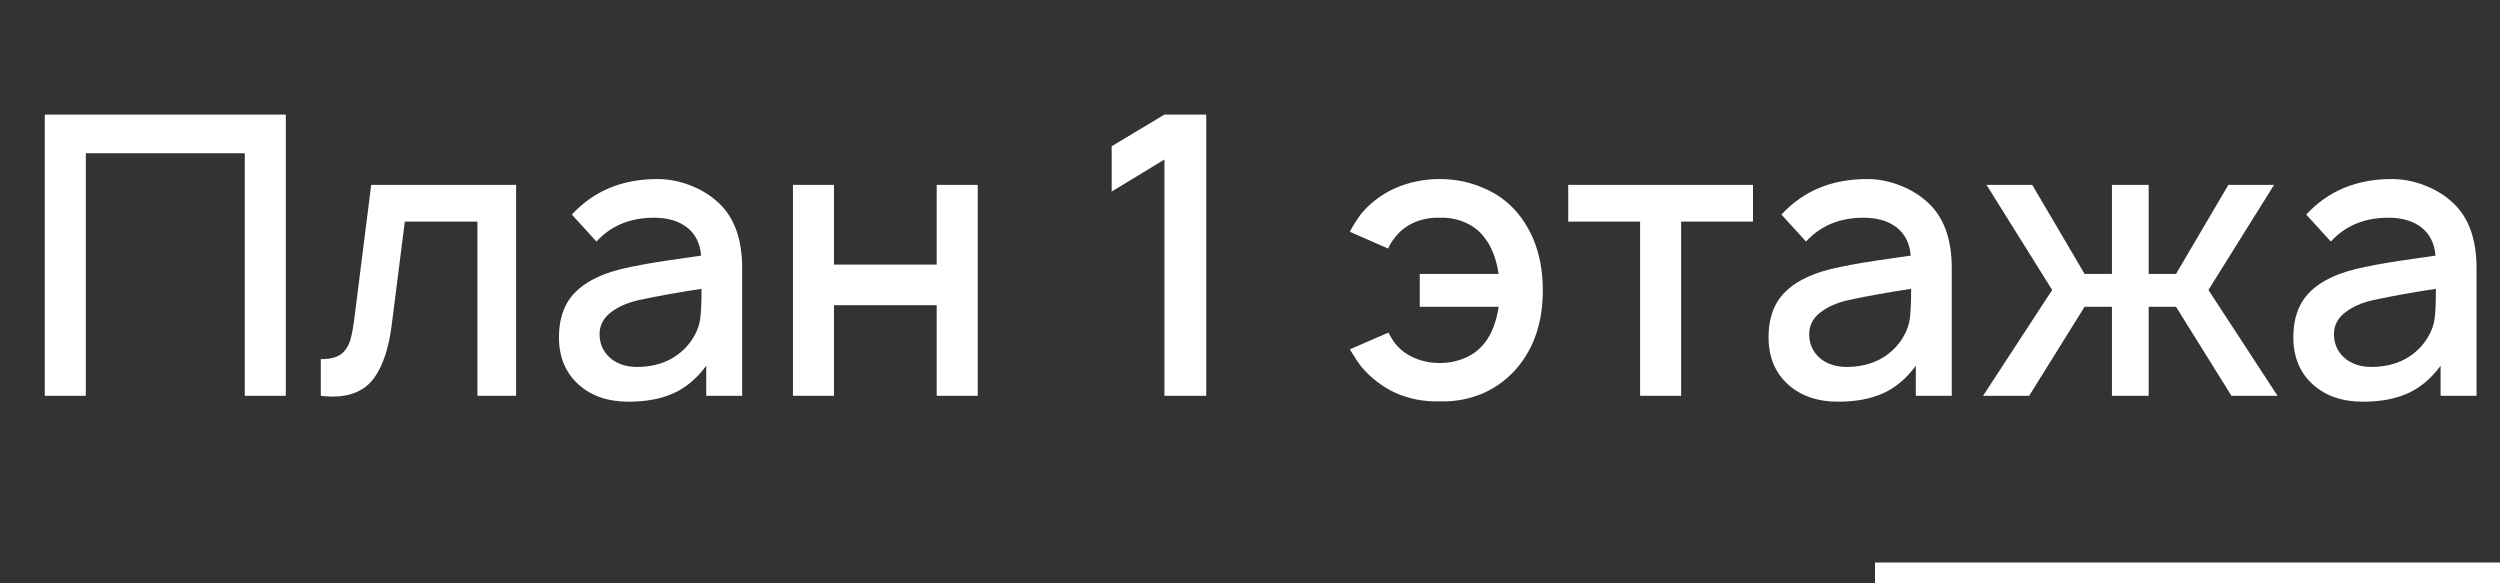 <?xml version="1.0" encoding="UTF-8"?> <svg xmlns="http://www.w3.org/2000/svg" width="120" height="28" viewBox="0 0 120 28" fill="none"><rect x="0" y="0" width="120" height="28" fill="#333333" stroke="none"/><line y1="-0.5" x2="30" y2="-0.5" transform="matrix(1 0 0 -1 90 27)" stroke="white"></line><path d="M13.719 19H11.75V7.356H4.119V19H2.15V5.5H13.719V19ZM24.773 8.875V19H22.917V10.637H19.43L18.811 15.531C18.673 16.681 18.386 17.556 17.948 18.156C17.511 18.744 16.842 19.038 15.942 19.038C15.83 19.038 15.648 19.025 15.398 19V17.238C15.823 17.238 16.142 17.163 16.355 17.012C16.567 16.85 16.717 16.631 16.805 16.356C16.892 16.069 16.967 15.656 17.03 15.119L17.817 8.875H24.773ZM33.899 19V17.556C33.436 18.181 32.905 18.625 32.305 18.887C31.718 19.15 31.005 19.281 30.168 19.281C29.168 19.281 28.361 19 27.749 18.438C27.136 17.875 26.83 17.125 26.83 16.188C26.83 15.525 26.968 14.963 27.243 14.5C27.53 14.025 27.986 13.637 28.611 13.338C29.074 13.113 29.63 12.938 30.28 12.812C30.93 12.675 31.755 12.537 32.755 12.4L33.655 12.269C33.605 11.681 33.38 11.231 32.98 10.919C32.58 10.606 32.049 10.45 31.386 10.45C30.249 10.45 29.33 10.831 28.63 11.594L27.449 10.3C28.499 9.162 29.868 8.594 31.555 8.594C32.068 8.594 32.574 8.688 33.074 8.875C33.574 9.062 34.005 9.312 34.368 9.625C35.205 10.325 35.624 11.406 35.624 12.869V19H33.899ZM33.299 16.169C33.474 15.881 33.58 15.575 33.618 15.25C33.655 14.925 33.674 14.463 33.674 13.863C32.599 14.025 31.593 14.206 30.655 14.406C30.105 14.531 29.655 14.731 29.305 15.006C28.955 15.281 28.78 15.625 28.78 16.038C28.78 16.5 28.949 16.881 29.286 17.181C29.624 17.469 30.055 17.613 30.58 17.613C31.18 17.613 31.718 17.488 32.193 17.238C32.668 16.975 33.036 16.619 33.299 16.169ZM46.931 8.875V19H44.962V14.65H40.031V19H38.062V8.875H40.031V12.7H44.962V8.875H46.931ZM57.899 5.5V19H55.893V7.656L53.361 9.194V7.019L55.893 5.5H57.899ZM72.874 10.262C73.662 11.238 74.055 12.463 74.055 13.938C74.055 15.412 73.662 16.631 72.874 17.594C72.424 18.144 71.868 18.569 71.206 18.869C70.543 19.156 69.843 19.288 69.106 19.262C68.368 19.288 67.668 19.156 67.005 18.869C66.356 18.569 65.799 18.144 65.337 17.594C65.199 17.419 65.018 17.144 64.793 16.769L66.649 15.963C66.724 16.125 66.812 16.275 66.912 16.413C67.149 16.738 67.462 16.988 67.849 17.163C68.237 17.337 68.656 17.425 69.106 17.425C69.555 17.425 69.974 17.337 70.362 17.163C70.749 16.988 71.062 16.738 71.299 16.413C71.612 16 71.824 15.438 71.937 14.725H68.149V13.15H71.937C71.824 12.438 71.612 11.875 71.299 11.463C71.062 11.125 70.749 10.869 70.362 10.694C69.974 10.519 69.555 10.438 69.106 10.45C68.656 10.438 68.237 10.519 67.849 10.694C67.462 10.869 67.149 11.125 66.912 11.463C66.812 11.575 66.718 11.731 66.63 11.931L64.793 11.125C64.918 10.875 65.099 10.588 65.337 10.262C65.787 9.725 66.337 9.312 66.987 9.025C67.649 8.738 68.356 8.594 69.106 8.594C69.856 8.594 70.555 8.738 71.206 9.025C71.868 9.3 72.424 9.713 72.874 10.262ZM84.144 10.637H80.694V19H78.725V10.637H75.275V8.875H84.144V10.637ZM91.959 19V17.556C91.497 18.181 90.966 18.625 90.366 18.887C89.778 19.15 89.066 19.281 88.228 19.281C87.228 19.281 86.422 19 85.809 18.438C85.197 17.875 84.891 17.125 84.891 16.188C84.891 15.525 85.028 14.963 85.303 14.5C85.591 14.025 86.047 13.637 86.672 13.338C87.134 13.113 87.691 12.938 88.341 12.812C88.991 12.675 89.816 12.537 90.816 12.4L91.716 12.269C91.666 11.681 91.441 11.231 91.041 10.919C90.641 10.606 90.109 10.45 89.447 10.45C88.309 10.45 87.391 10.831 86.691 11.594L85.509 10.3C86.559 9.162 87.928 8.594 89.616 8.594C90.128 8.594 90.634 8.688 91.134 8.875C91.634 9.062 92.066 9.312 92.428 9.625C93.266 10.325 93.684 11.406 93.684 12.869V19H91.959ZM91.359 16.169C91.534 15.881 91.641 15.575 91.678 15.25C91.716 14.925 91.734 14.463 91.734 13.863C90.659 14.025 89.653 14.206 88.716 14.406C88.166 14.531 87.716 14.731 87.366 15.006C87.016 15.281 86.841 15.625 86.841 16.038C86.841 16.5 87.009 16.881 87.347 17.181C87.684 17.469 88.116 17.613 88.641 17.613C89.241 17.613 89.778 17.488 90.253 17.238C90.728 16.975 91.097 16.619 91.359 16.169ZM106.004 13.919L109.323 19H107.111L104.448 14.725H103.136V19H101.373V14.725H100.061L97.398 19H95.186L98.504 13.919L95.354 8.875H97.548L100.061 13.15H101.373V8.875H103.136V13.15H104.448L106.961 8.875H109.154L106.004 13.919ZM117.149 19V17.556C116.686 18.181 116.155 18.625 115.555 18.887C114.968 19.15 114.255 19.281 113.418 19.281C112.418 19.281 111.611 19 110.999 18.438C110.386 17.875 110.08 17.125 110.08 16.188C110.08 15.525 110.218 14.963 110.493 14.5C110.78 14.025 111.236 13.637 111.861 13.338C112.324 13.113 112.88 12.938 113.53 12.812C114.18 12.675 115.005 12.537 116.005 12.4L116.905 12.269C116.855 11.681 116.63 11.231 116.23 10.919C115.83 10.606 115.299 10.45 114.636 10.45C113.499 10.45 112.58 10.831 111.88 11.594L110.699 10.3C111.749 9.162 113.118 8.594 114.805 8.594C115.318 8.594 115.824 8.688 116.324 8.875C116.824 9.062 117.255 9.312 117.618 9.625C118.455 10.325 118.874 11.406 118.874 12.869V19H117.149ZM116.549 16.169C116.724 15.881 116.83 15.575 116.868 15.25C116.905 14.925 116.924 14.463 116.924 13.863C115.849 14.025 114.843 14.206 113.905 14.406C113.355 14.531 112.905 14.731 112.555 15.006C112.205 15.281 112.03 15.625 112.03 16.038C112.03 16.5 112.199 16.881 112.536 17.181C112.874 17.469 113.305 17.613 113.83 17.613C114.43 17.613 114.968 17.488 115.443 17.238C115.918 16.975 116.286 16.619 116.549 16.169Z" fill="white"></path></svg> 